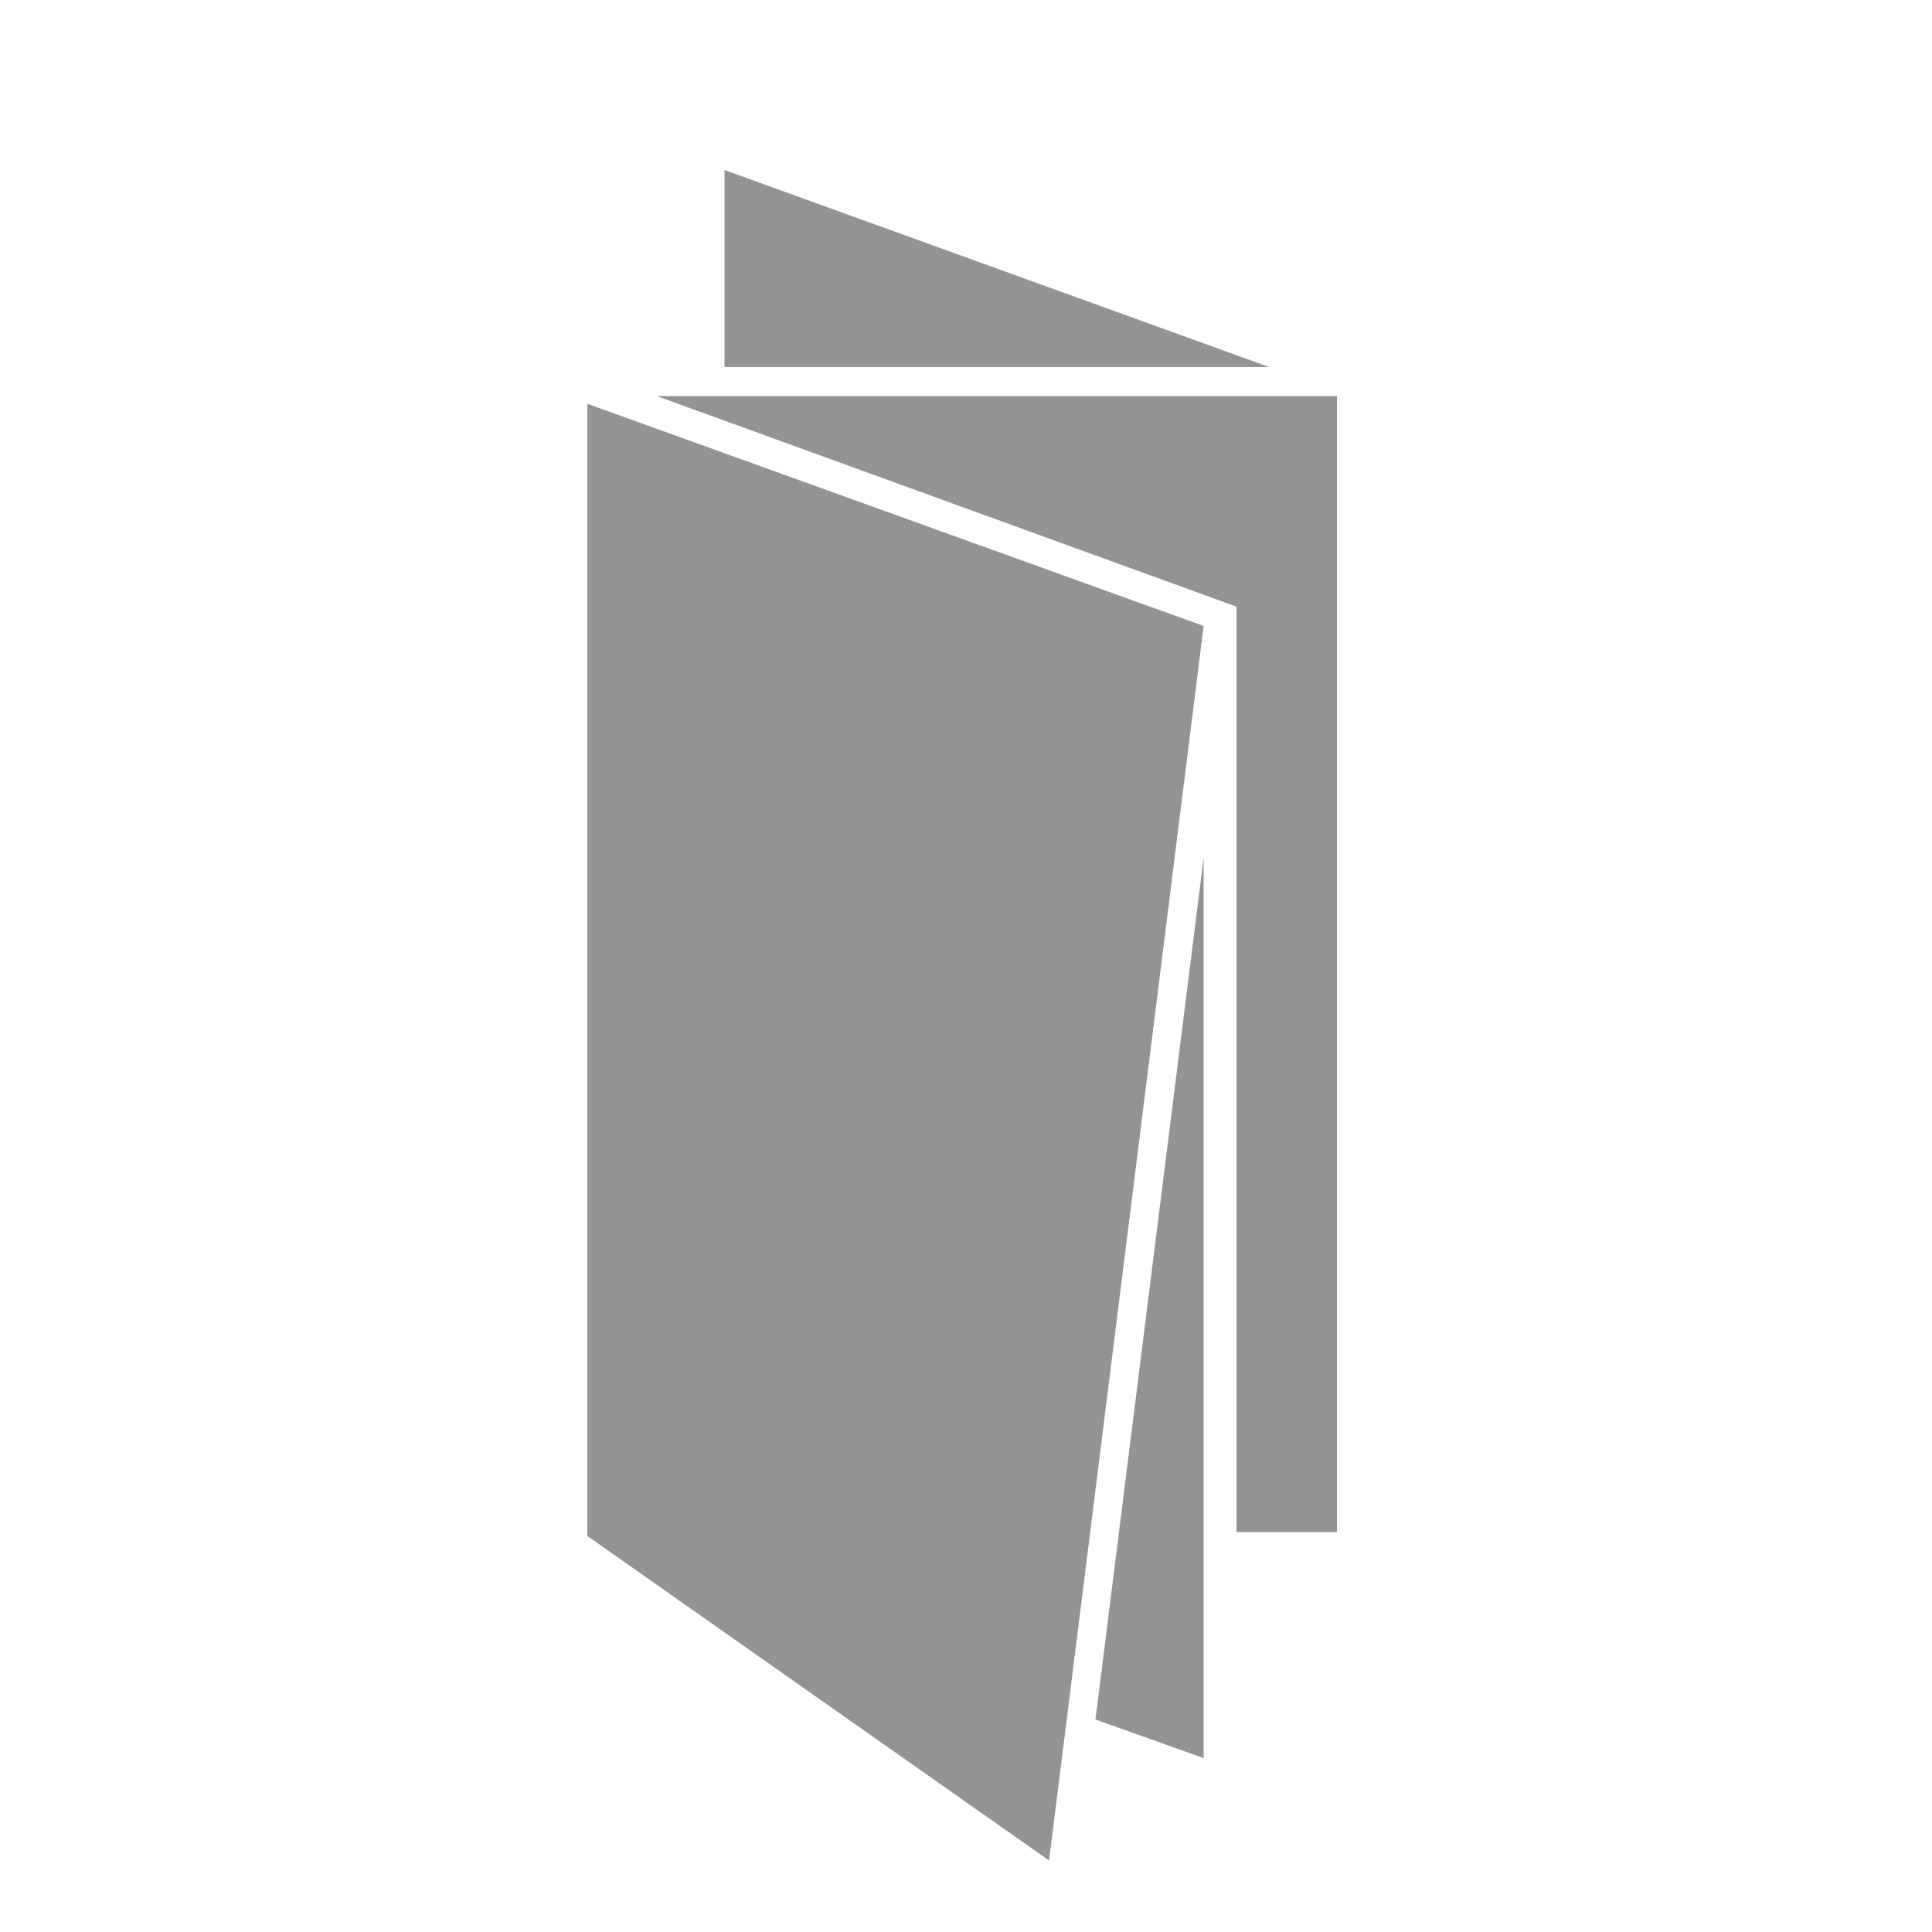 <?xml version="1.0" encoding="utf-8"?>
<!-- Generator: Adobe Illustrator 23.0.6, SVG Export Plug-In . SVG Version: 6.00 Build 0)  -->
<svg version="1.1" id="Livello_1" xmlns="http://www.w3.org/2000/svg" xmlns:xlink="http://www.w3.org/1999/xlink" x="0px" y="0px"
	 width="100px" height="100px" viewBox="0 0 100 100" style="enable-background:new 0 0 100 100;" xml:space="preserve">
<style type="text/css">
	.st0{fill:#939393;}
</style>
<polygon class="st0" points="62.3,32.4 30.4,20.9 30.4,79.5 54.3,96.3 "/>
<polygon class="st0" points="69.2,79.3 69.2,20.5 34,20.5 64,31.4 64,79.3 "/>
<polygon class="st0" points="65.7,19 37.5,8.8 37.5,19 "/>
<polygon class="st0" points="62.3,91 62.3,44.4 56.7,89 "/>
</svg>
